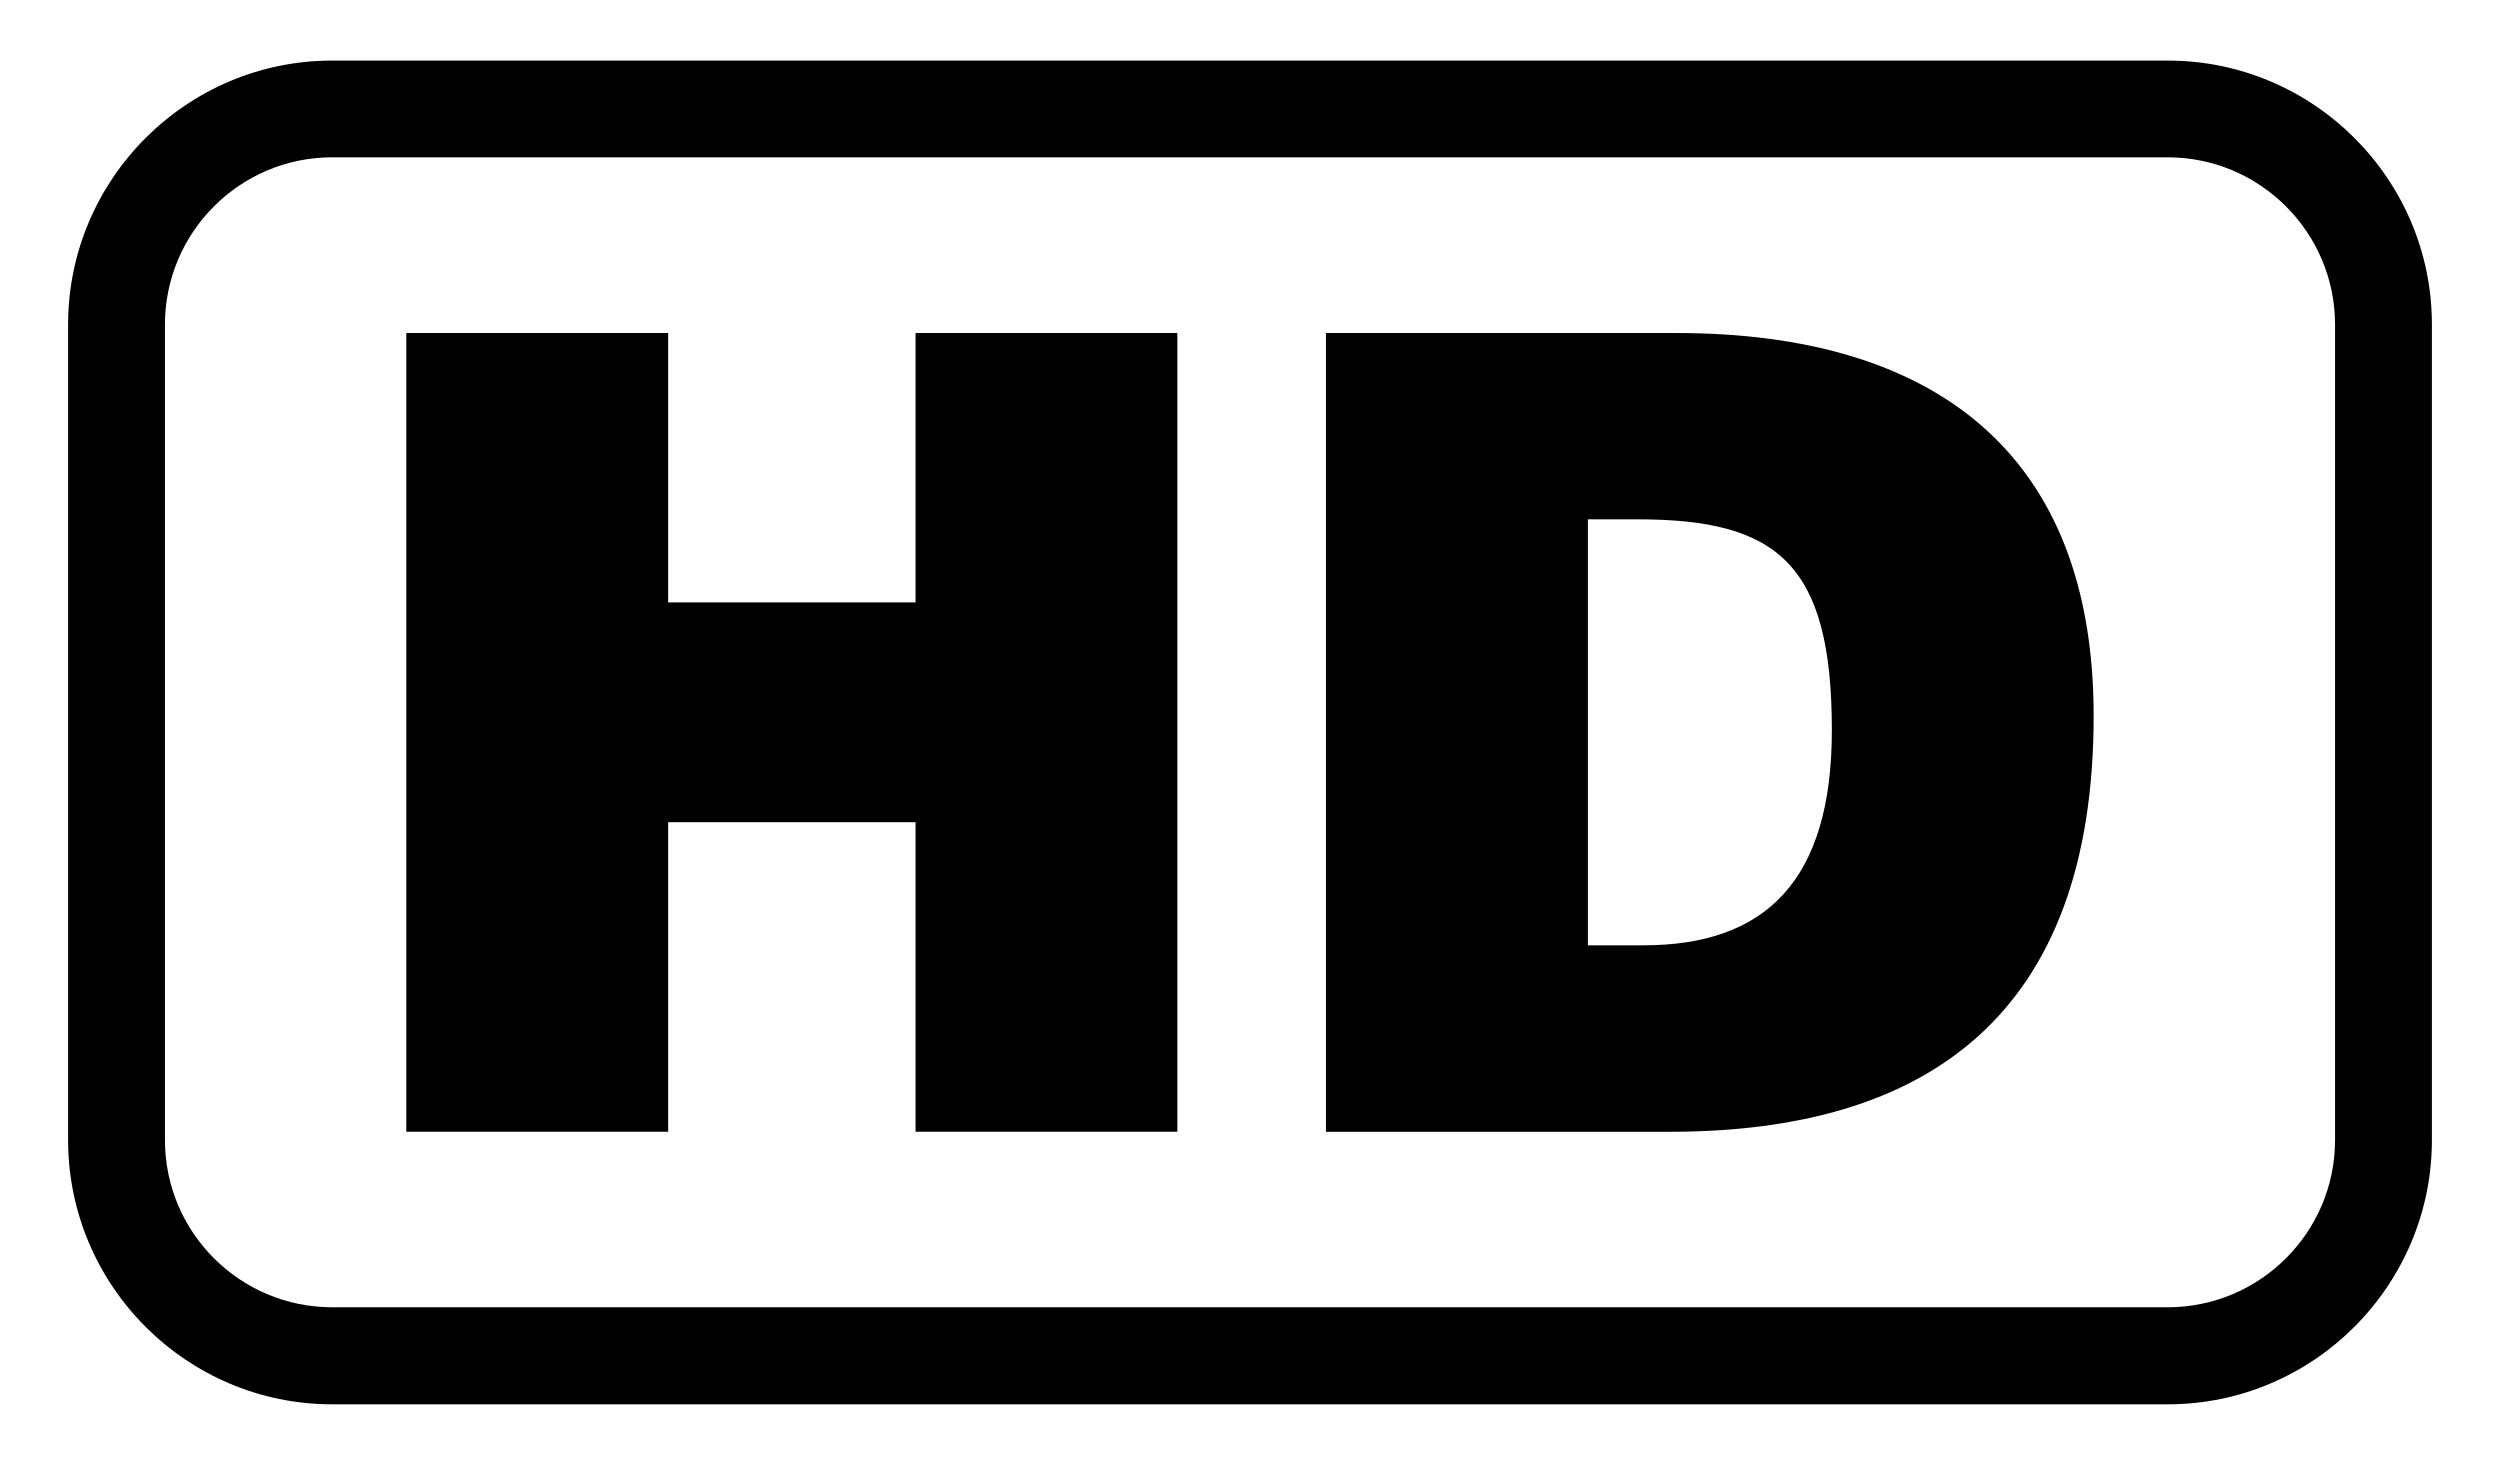 <?xml version="1.0" encoding="UTF-8" standalone="no"?>
<!-- Generated by IcoMoon.io -->

<svg
   xmlns:dc="http://purl.org/dc/elements/1.1/"
   xmlns:cc="http://creativecommons.org/ns#"
   xmlns:rdf="http://www.w3.org/1999/02/22-rdf-syntax-ns#"
   xmlns:svg="http://www.w3.org/2000/svg"
   xmlns="http://www.w3.org/2000/svg"
   xmlns:sodipodi="http://sodipodi.sourceforge.net/DTD/sodipodi-0.dtd"
   xmlns:inkscape="http://www.inkscape.org/namespaces/inkscape"
   version="1.1"
   width="512"
   height="300"
   viewBox="0 0 512 300"
   id="svg10"
   sodipodi:docname="hd.svg"
   inkscape:version="0.92.4 (unknown)">
  <defs
     id="defs14" />
  <sodipodi:namedview
     pagecolor="#ffffff"
     bordercolor="#666666"
     borderopacity="1"
     objecttolerance="10"
     gridtolerance="10"
     guidetolerance="10"
     inkscape:pageopacity="0"
     inkscape:pageshadow="2"
     inkscape:window-width="1870"
     inkscape:window-height="1016"
     id="namedview12"
     showgrid="false"
     inkscape:zoom="1.3037281"
     inkscape:cx="293.17718"
     inkscape:cy="182.06237"
     inkscape:window-x="1330"
     inkscape:window-y="81"
     inkscape:window-maximized="1"
     inkscape:current-layer="svg10" />
  <g
     id="g2"
     transform="translate(0,-212)" />
  <path
     d="M 443.955,12.405 H 68.014 c -29.788,0 -54.067,24.279 -54.067,54.057 v 167.024 c 0,29.819 24.279,54.118 54.067,54.118 h 375.941 c 29.819,0 54.098,-24.3 54.098,-54.118 V 66.462 c 0.01,-29.778 -24.269,-54.057 -54.098,-54.057 z m 34.263,54.057 v 167.024 c 0,18.903 -15.38,34.243 -34.263,34.243 H 68.014 c -18.883,0 -34.233,-15.339 -34.233,-34.243 V 66.462 c 0,-18.862 15.35,-34.243 34.233,-34.243 h 375.941 c 18.882,0 34.263,15.381 34.263,34.243 z"
     id="path4"
     inkscape:connector-curvature="0"
     style="fill:#000000" />
  <path
     d="m 343.337,68.203 h -71.783 v 163.584 h 70.421 c 52.5,0 86.805,-23.644 86.805,-85.197 0,-53.873 -32.717,-78.387 -85.442,-78.387 z m -6.779,125.399 h -11.356 v -87.245 h 10.178 c 28.662,0 39.783,9.083 39.783,43.202 0,30.884 -13.639,44.042 -38.605,44.042 z"
     id="path6"
     inkscape:connector-curvature="0"
     style="fill:#000000" />
  <path
     d="M 187.505,123.376 H 136.838 V 68.203 H 83.211 v 163.574 h 53.627 v -63.396 h 50.667 v 63.396 h 53.617 V 68.203 h -53.617 z"
     id="path8"
     inkscape:connector-curvature="0"
     style="fill:#000000" />
</svg>
